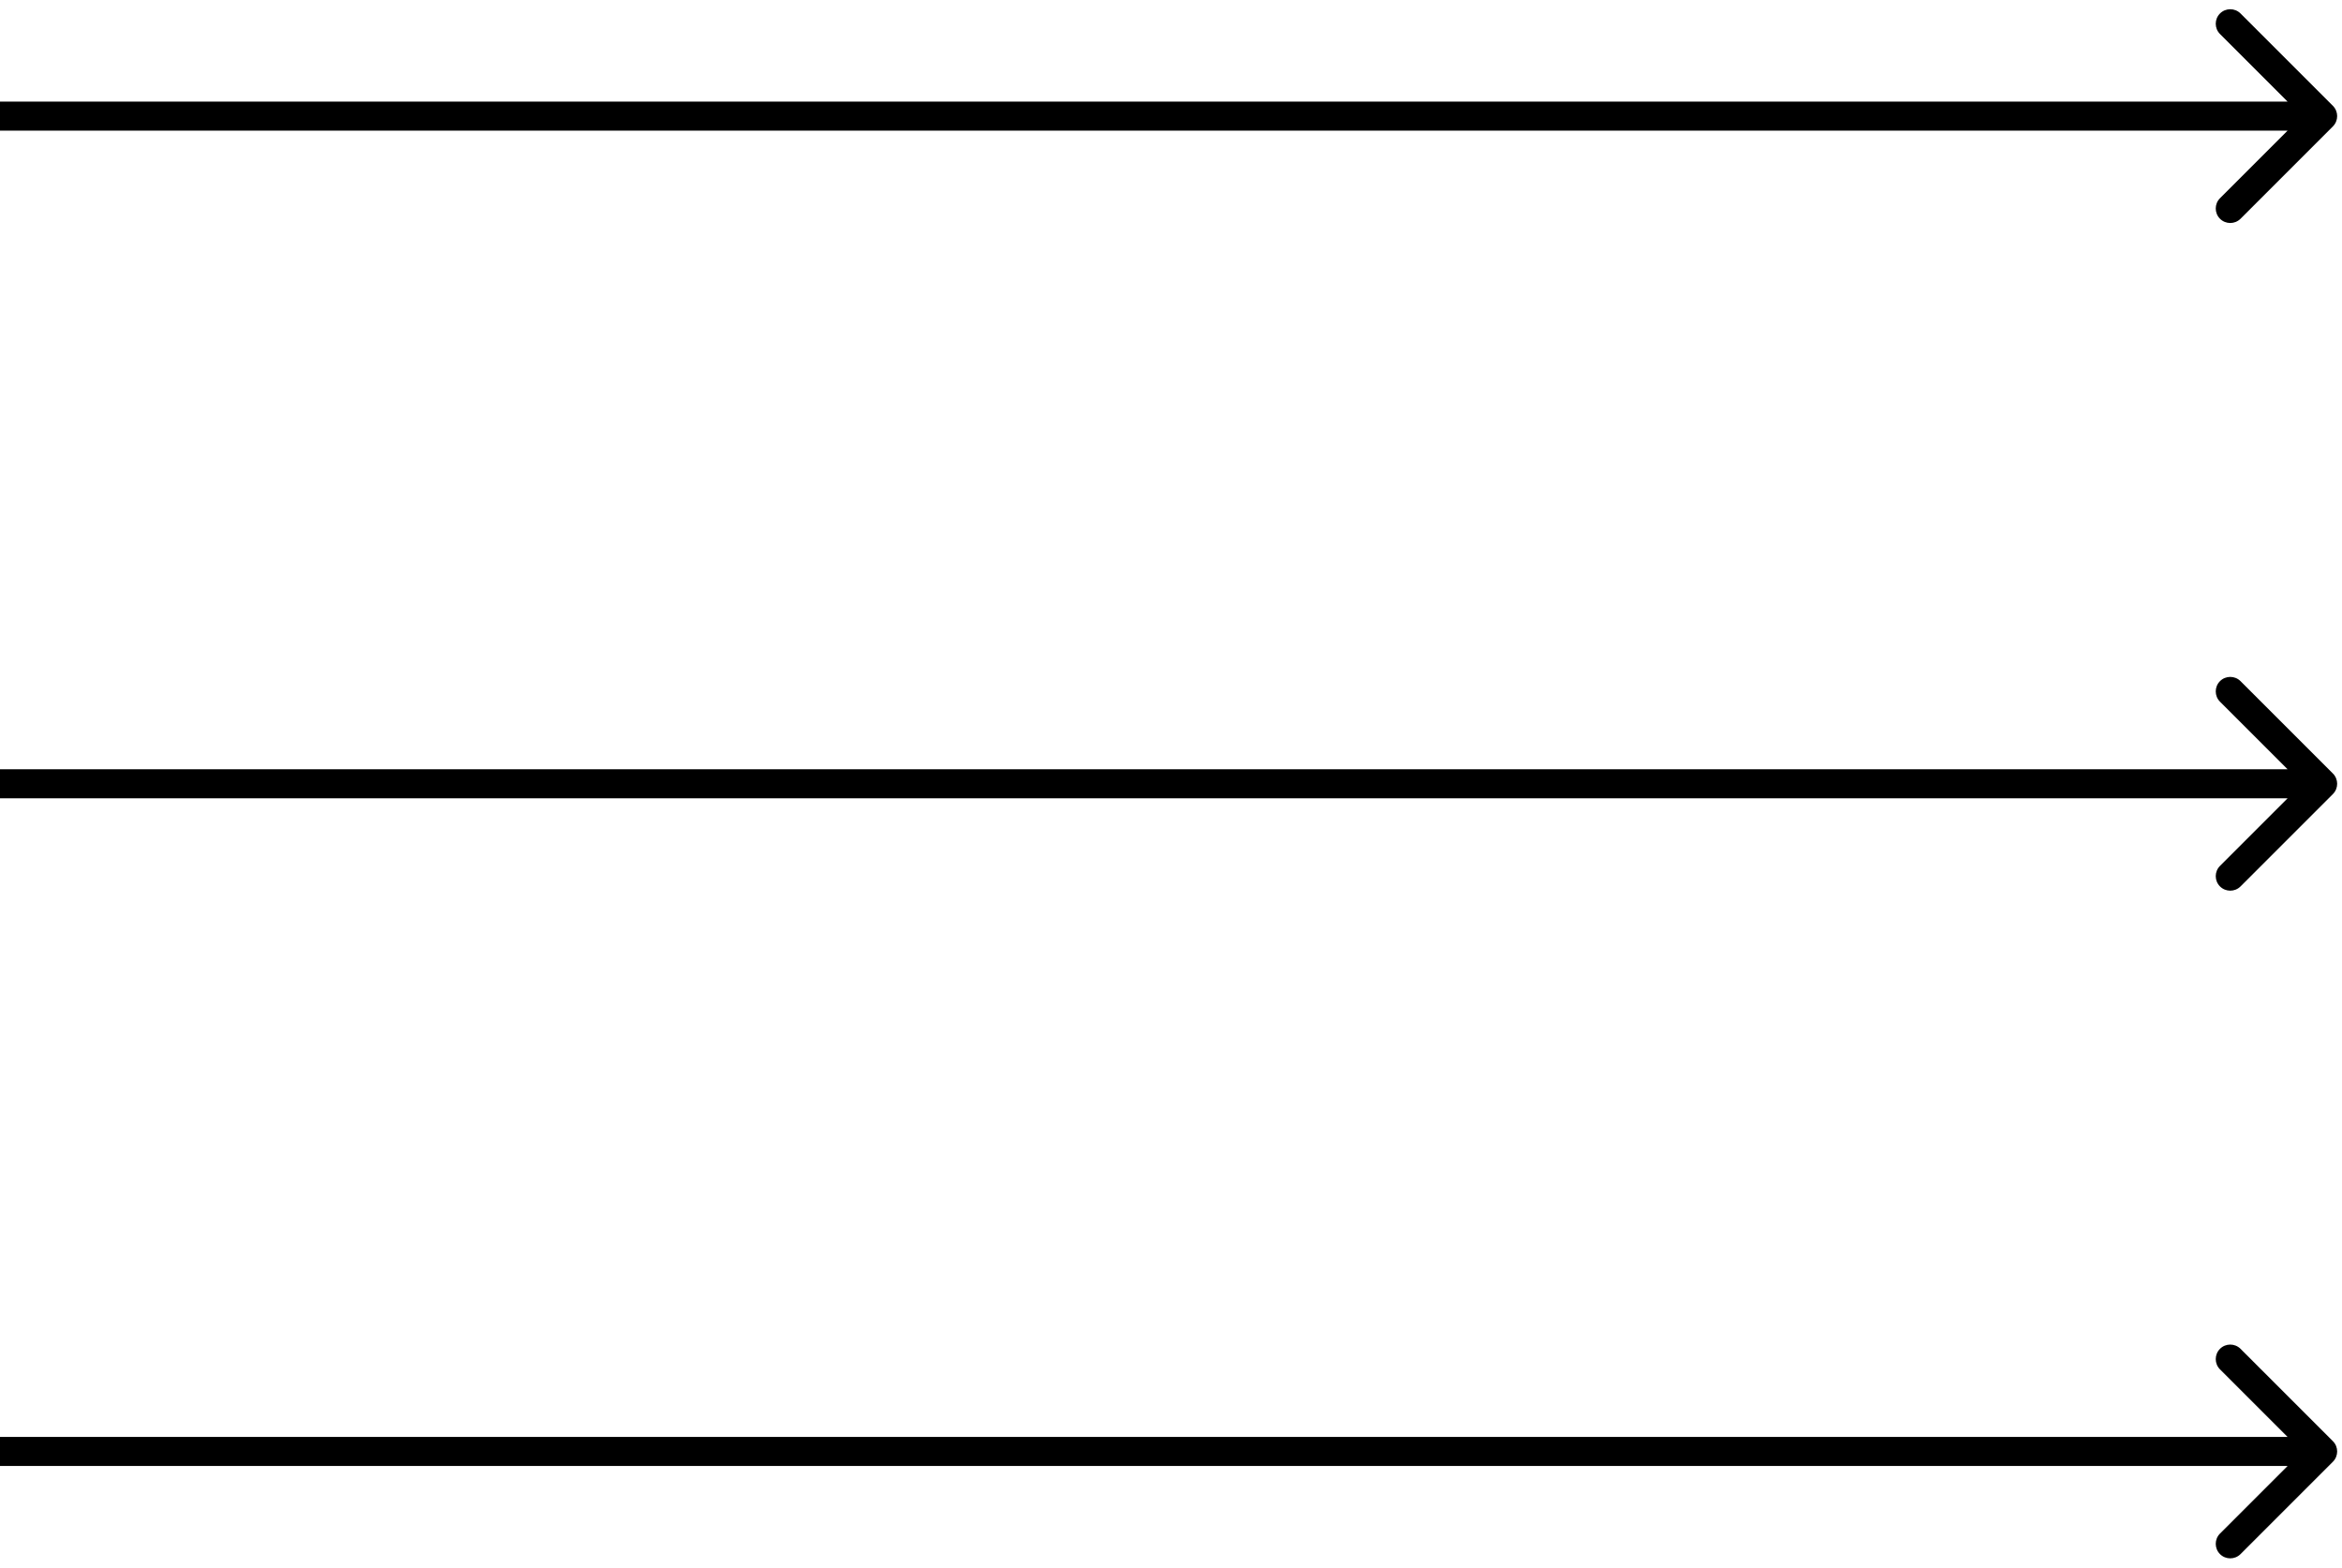 <?xml version="1.0" encoding="UTF-8"?> <svg xmlns="http://www.w3.org/2000/svg" width="242" height="162" viewBox="0 0 242 162" fill="none"> <path d="M241.061 13.061C241.646 12.475 241.646 11.525 241.061 10.939L231.515 1.393C230.929 0.808 229.979 0.808 229.393 1.393C228.808 1.979 228.808 2.929 229.393 3.515L237.879 12L229.393 20.485C228.808 21.071 228.808 22.021 229.393 22.607C229.979 23.192 230.929 23.192 231.515 22.607L241.061 13.061ZM0 13.5H240V10.5H0V13.5Z" fill="black"></path> <path d="M241.061 82.061C241.646 81.475 241.646 80.525 241.061 79.939L231.515 70.393C230.929 69.808 229.979 69.808 229.393 70.393C228.808 70.979 228.808 71.929 229.393 72.515L237.879 81L229.393 89.485C228.808 90.071 228.808 91.021 229.393 91.607C229.979 92.192 230.929 92.192 231.515 91.607L241.061 82.061ZM0 82.5H240V79.5H0V82.5Z" fill="black"></path> <path d="M241.061 151.061C241.646 150.475 241.646 149.525 241.061 148.939L231.515 139.393C230.929 138.808 229.979 138.808 229.393 139.393C228.808 139.979 228.808 140.929 229.393 141.515L237.879 150L229.393 158.485C228.808 159.071 228.808 160.021 229.393 160.607C229.979 161.192 230.929 161.192 231.515 160.607L241.061 151.061ZM0 151.5H240V148.5H0V151.5Z" fill="black"></path> </svg> 